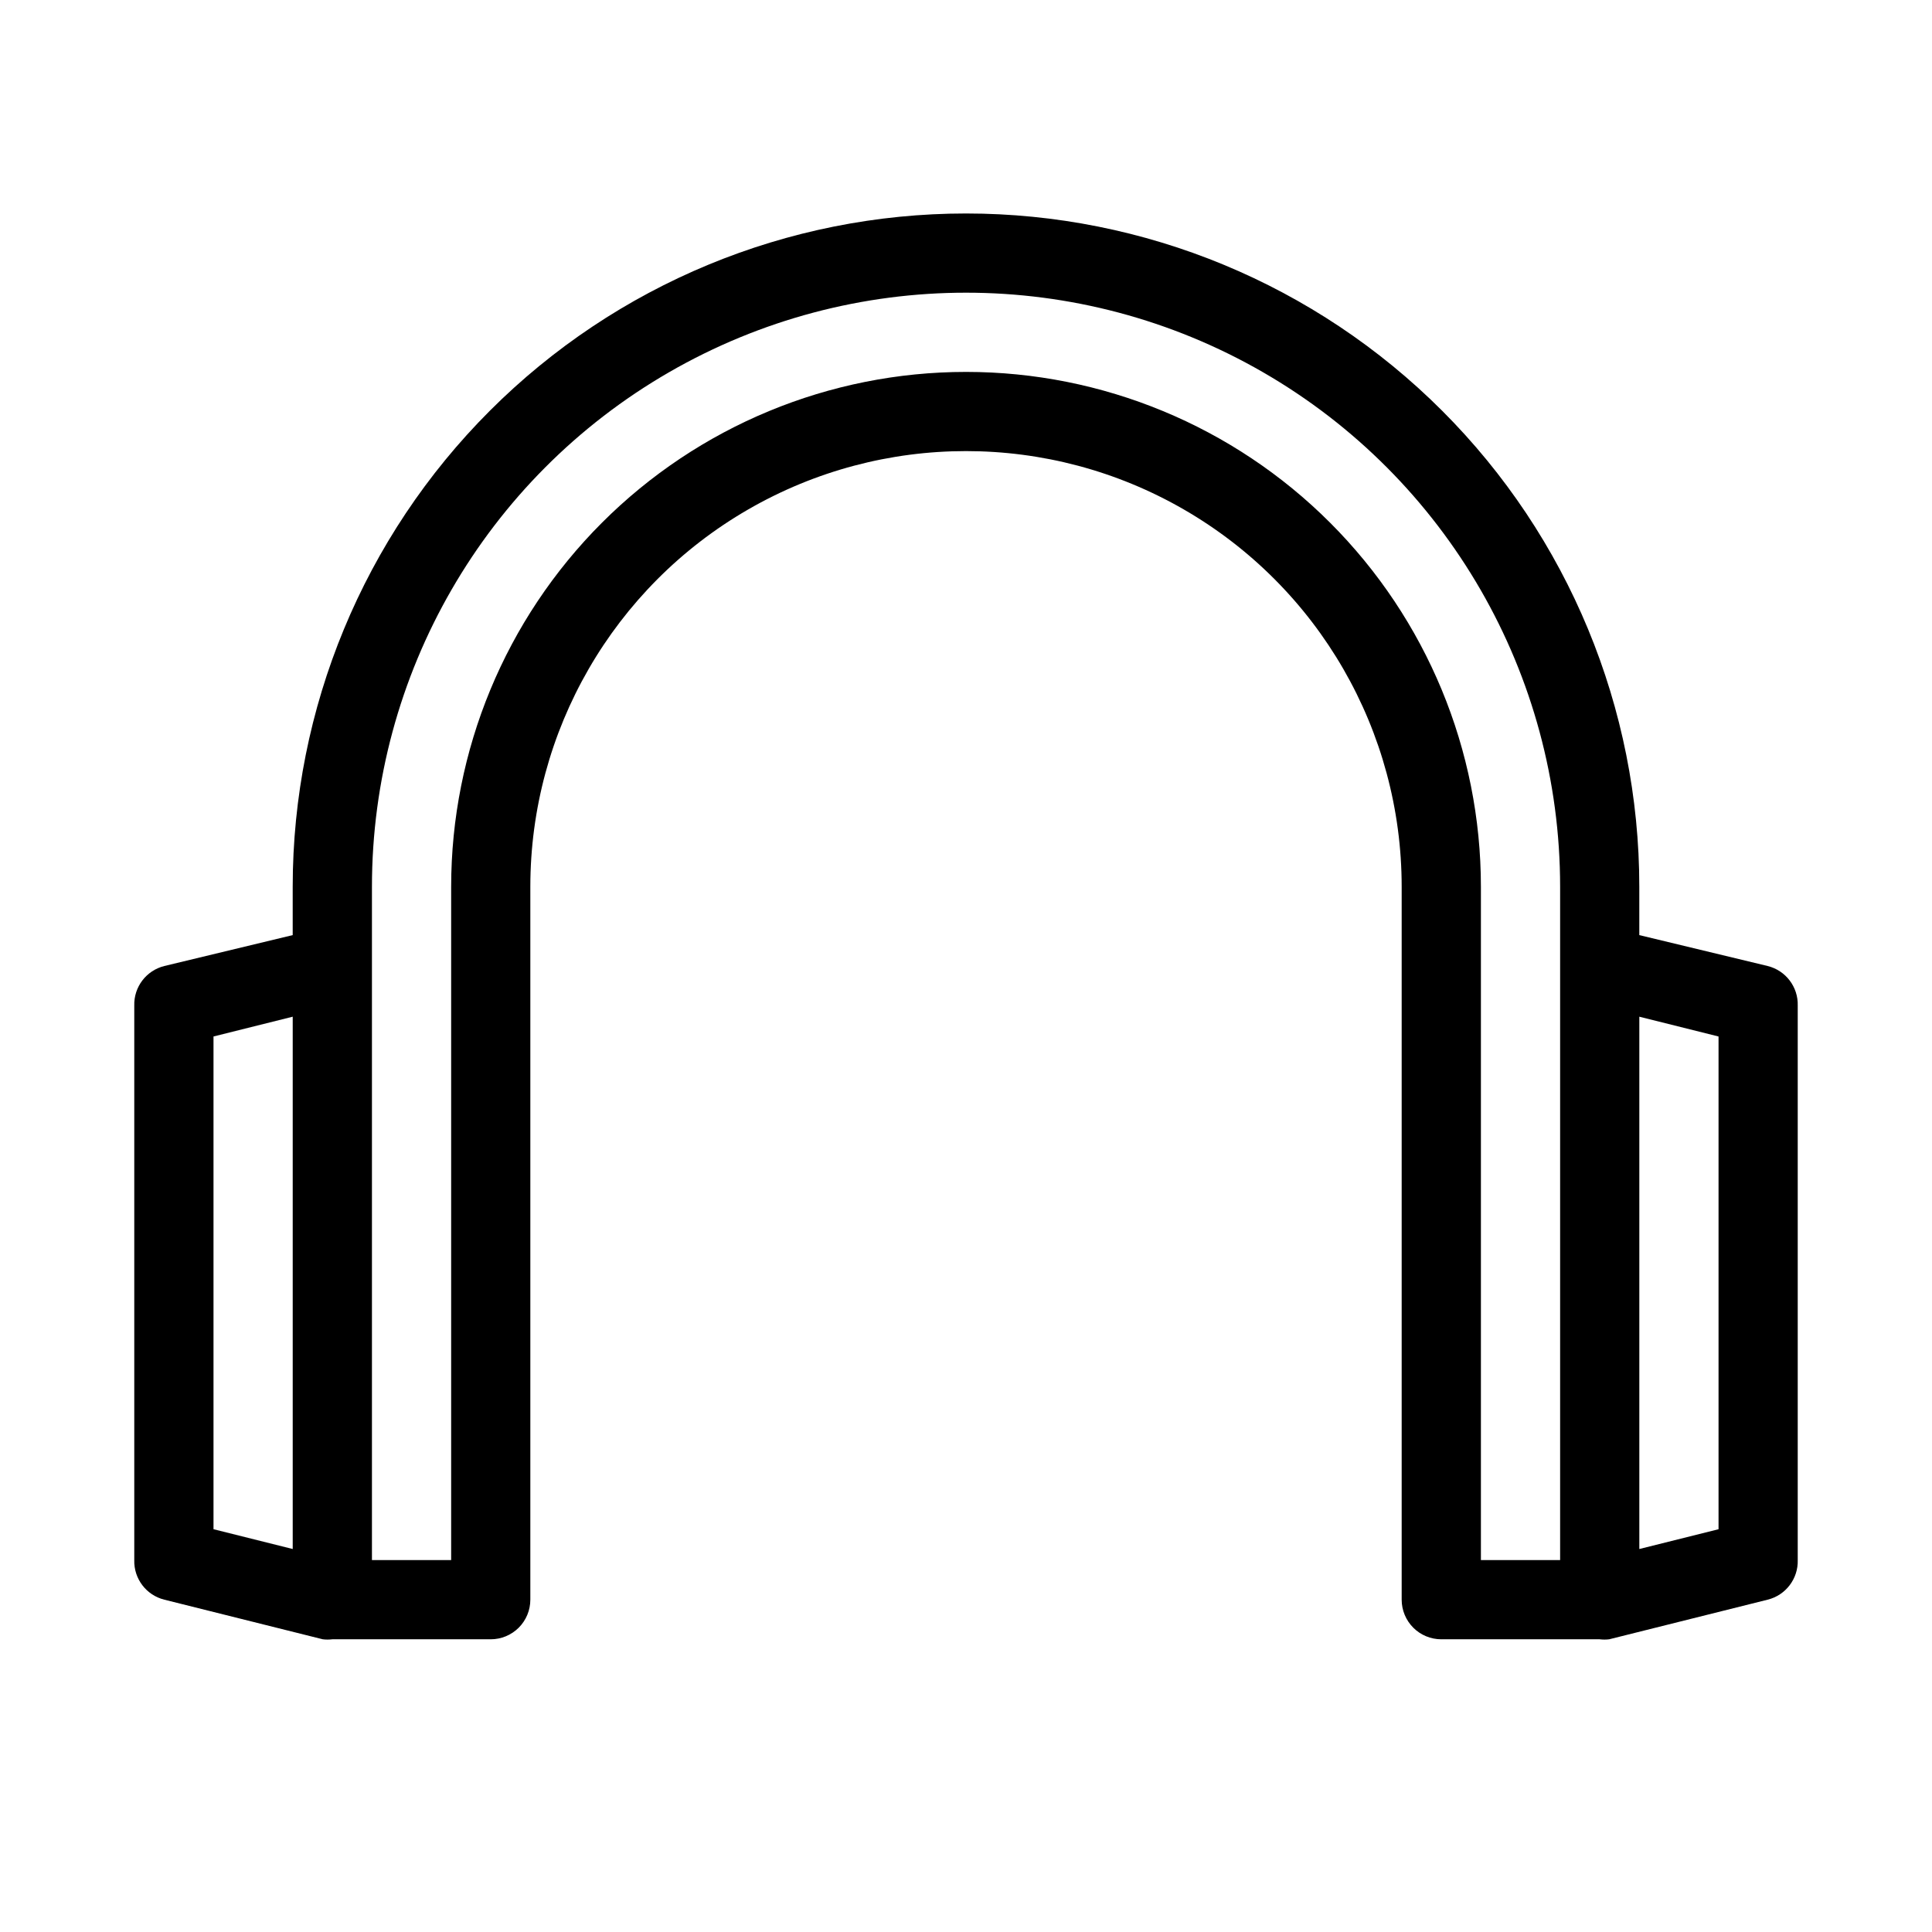 <?xml version="1.0" encoding="UTF-8"?>
<!-- The Best Svg Icon site in the world: iconSvg.co, Visit us! https://iconsvg.co -->
<svg fill="#000000" width="800px" height="800px" version="1.1" viewBox="144 144 512 512" xmlns="http://www.w3.org/2000/svg">
 <path d="m612.44 400-34.008-8.188v-12.805c0-47.324-18.797-92.711-52.262-126.17-33.461-33.465-78.848-52.262-126.17-52.262-47.324 0-92.711 18.797-126.17 52.262-33.465 33.461-52.262 78.848-52.262 126.17v12.805l-34.008 8.188c-4.797 1.184-8.121 5.555-7.977 10.496v146.94c-0.145 4.941 3.18 9.312 7.977 10.496l41.984 10.496c0.836 0.102 1.684 0.102 2.519 0h41.984c2.781 0 5.453-1.105 7.422-3.074s3.074-4.637 3.074-7.422v-188.93c0-41.25 22.004-79.363 57.727-99.988 35.723-20.625 79.734-20.625 115.46 0 35.723 20.625 57.727 58.738 57.727 99.988v188.93c0 2.785 1.109 5.453 3.074 7.422 1.969 1.969 4.641 3.074 7.422 3.074h41.984c0.84 0.102 1.684 0.102 2.519 0l41.984-10.496c4.801-1.184 8.121-5.555 7.977-10.496v-146.94c0.145-4.941-3.176-9.312-7.977-10.496zm-411.86 18.68 20.992-5.246v141.07l-20.992-5.246zm199.43-176.12c-36.191 0-70.895 14.375-96.484 39.965-25.59 25.59-39.965 60.293-39.965 96.484v178.43h-20.992v-178.43c0-56.25 30.008-108.23 78.719-136.35 48.715-28.125 108.73-28.125 157.44 0 48.711 28.121 78.719 80.098 78.719 136.35v178.43h-20.992v-178.43c0-36.191-14.375-70.895-39.965-96.484-25.586-25.59-60.293-39.965-96.48-39.965zm199.42 306.7-20.992 5.246v-141.07l20.992 5.246z"/>
</svg>